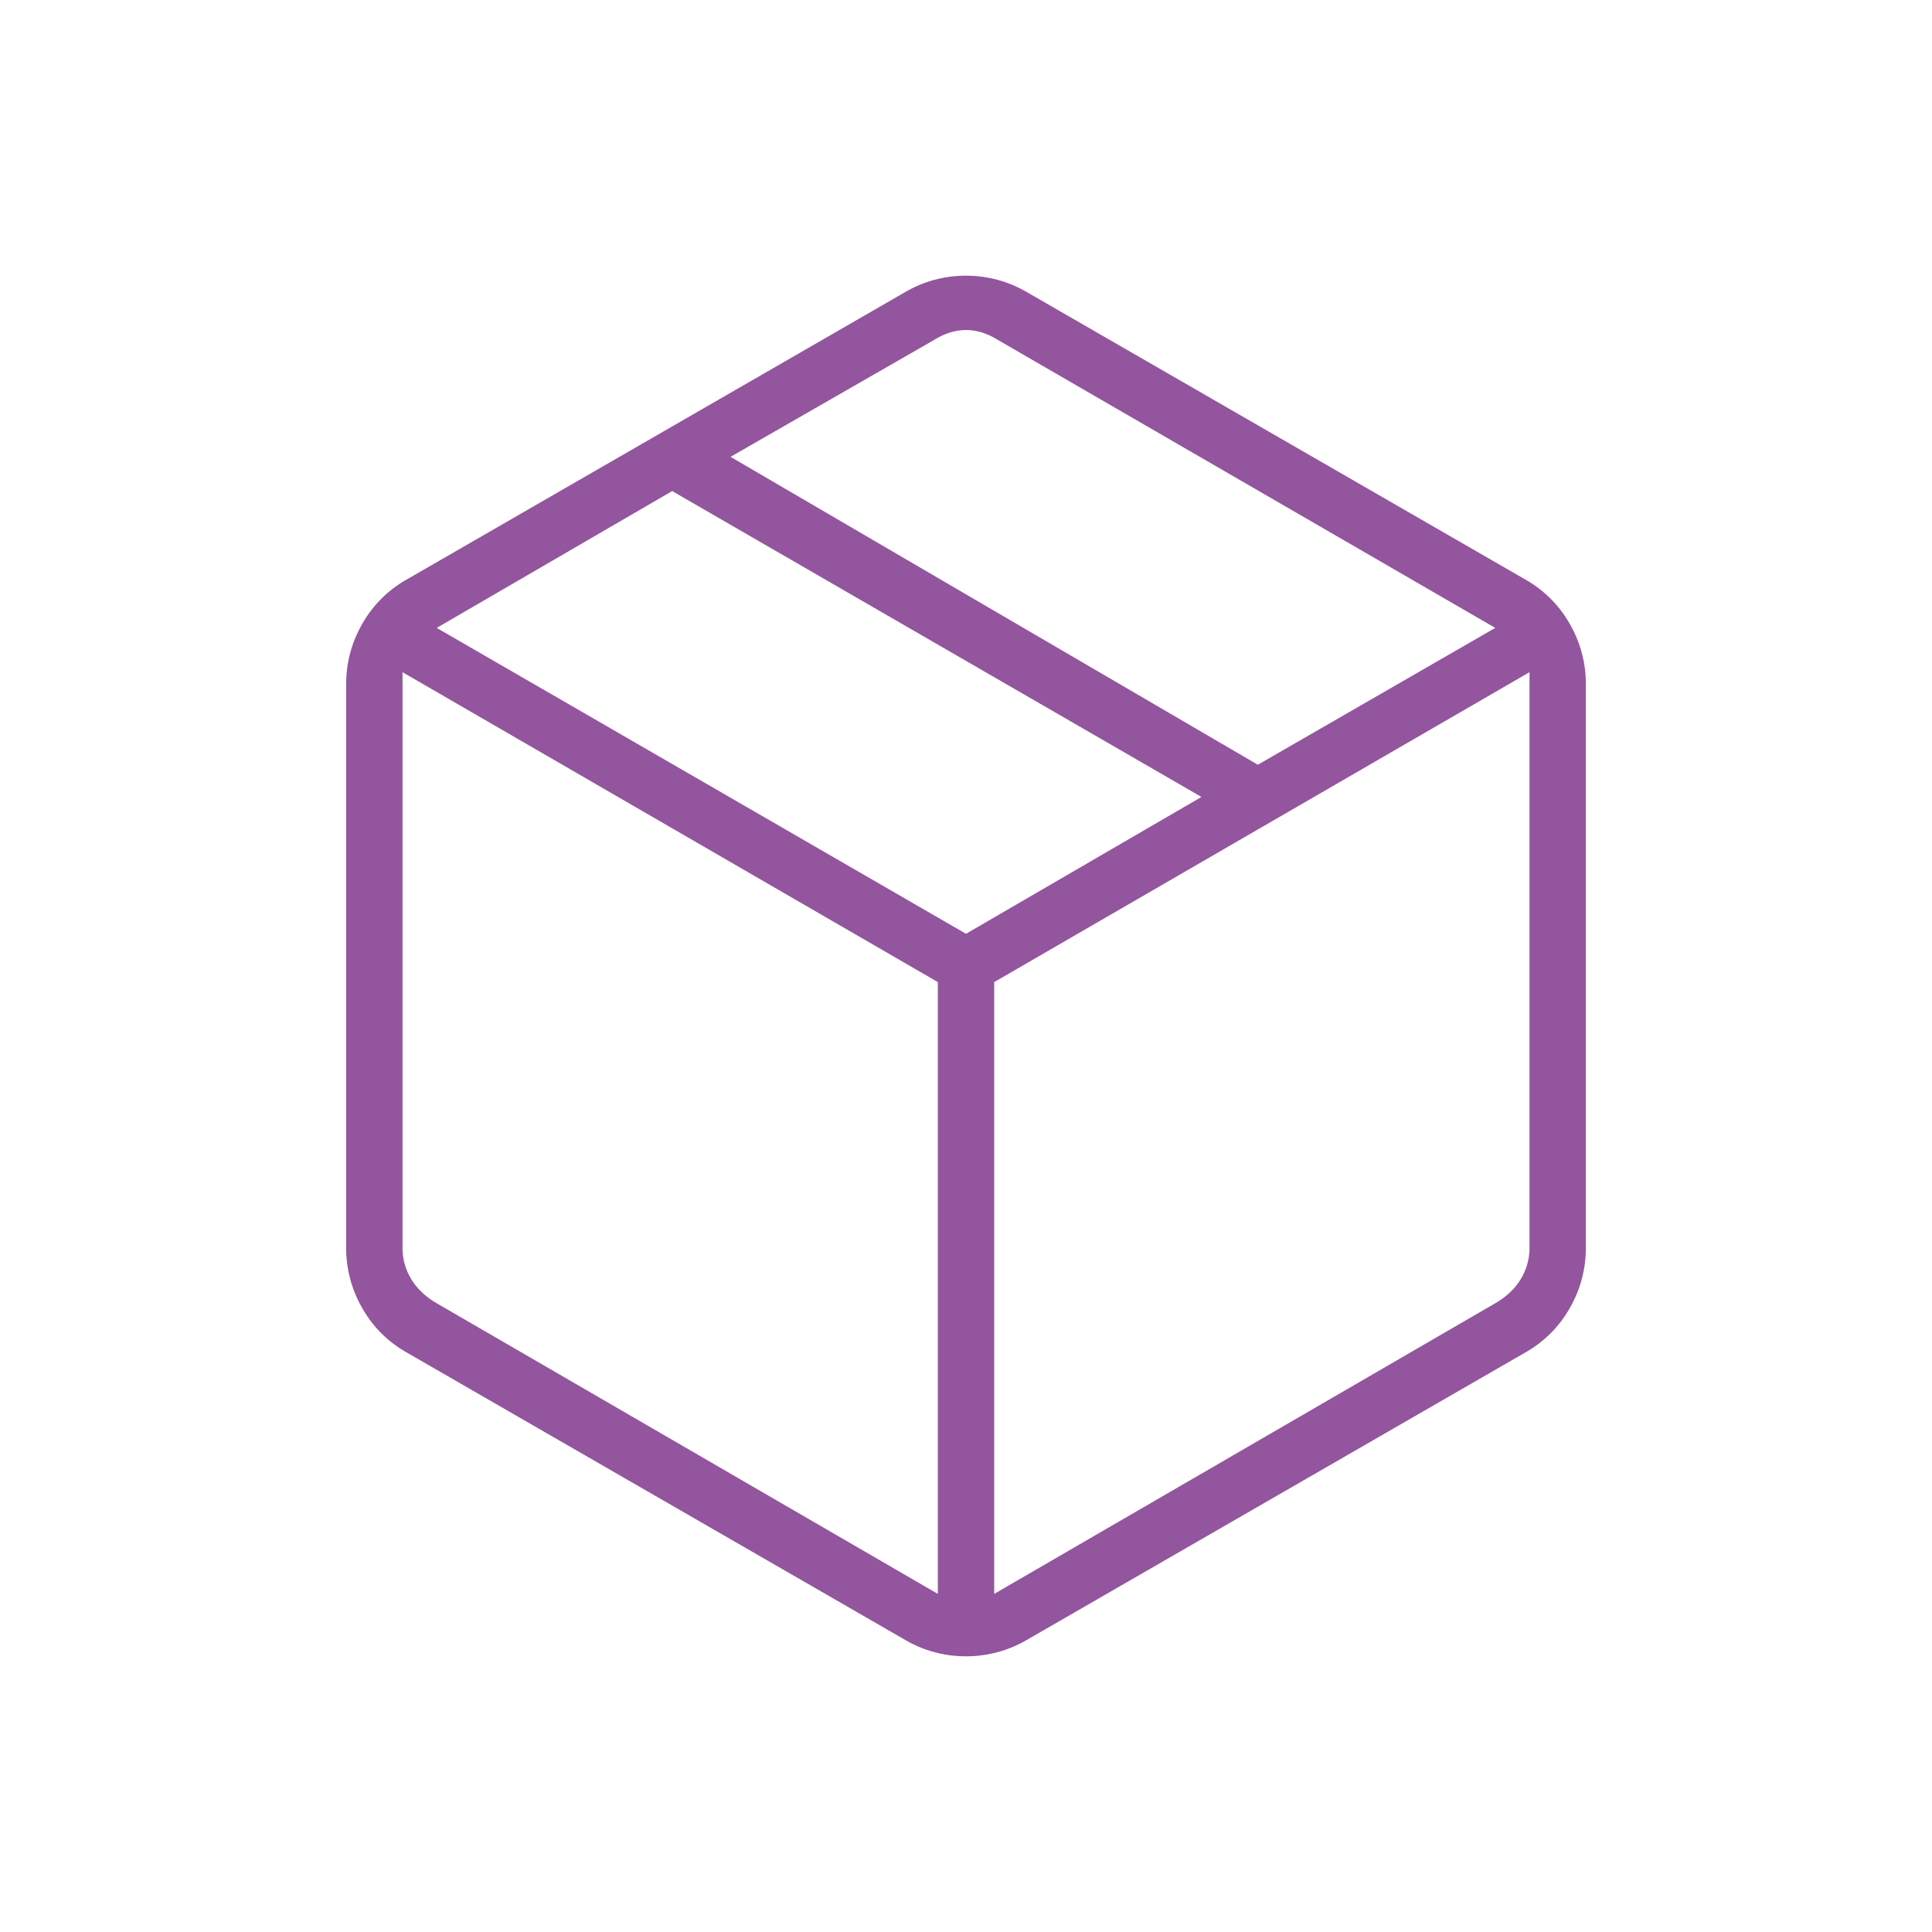 <?xml version="1.0" encoding="UTF-8"?> <svg xmlns="http://www.w3.org/2000/svg" fill="none" viewBox="0 0 64 64"><mask id="a" width="64" height="64" x="0" y="0" maskUnits="userSpaceOnUse" style="mask-type:alpha"><path fill="#D9D9D9" d="M0 0h64v64H0z"></path></mask><g mask="url(#a)"><path fill="#93559D" d="M31.067 52.8V32.533L13.334 22.267v19.066c0 .356.088.69.266 1 .178.312.445.578.8.8L31.067 52.8Zm1.867 0L49.6 43.133c.356-.222.622-.489.8-.8.178-.31.267-.644.267-1V22.267L32.934 32.533V52.8ZM30 54.333 13.467 44.8A3.874 3.874 0 0 1 12 43.333a3.967 3.967 0 0 1-.533-2V22.667c0-.711.178-1.378.533-2a3.874 3.874 0 0 1 1.467-1.467L30 9.667a3.966 3.966 0 0 1 2-.534c.711 0 1.378.178 2 .534L50.533 19.2A3.874 3.874 0 0 1 52 20.667a3.96 3.96 0 0 1 .533 2v18.666c0 .712-.177 1.378-.533 2a3.873 3.873 0 0 1-1.467 1.467L34 54.333a3.966 3.966 0 0 1-2 .534 3.967 3.967 0 0 1-2-.534Zm11.667-29 7.866-4.533-16.466-9.533c-.356-.223-.711-.334-1.067-.334-.355 0-.711.111-1.067.334L24.2 15.133l17.467 10.2ZM32 30.933l7.8-4.533-17.533-10.133-7.8 4.533L32 30.933Z"></path></g></svg> 
